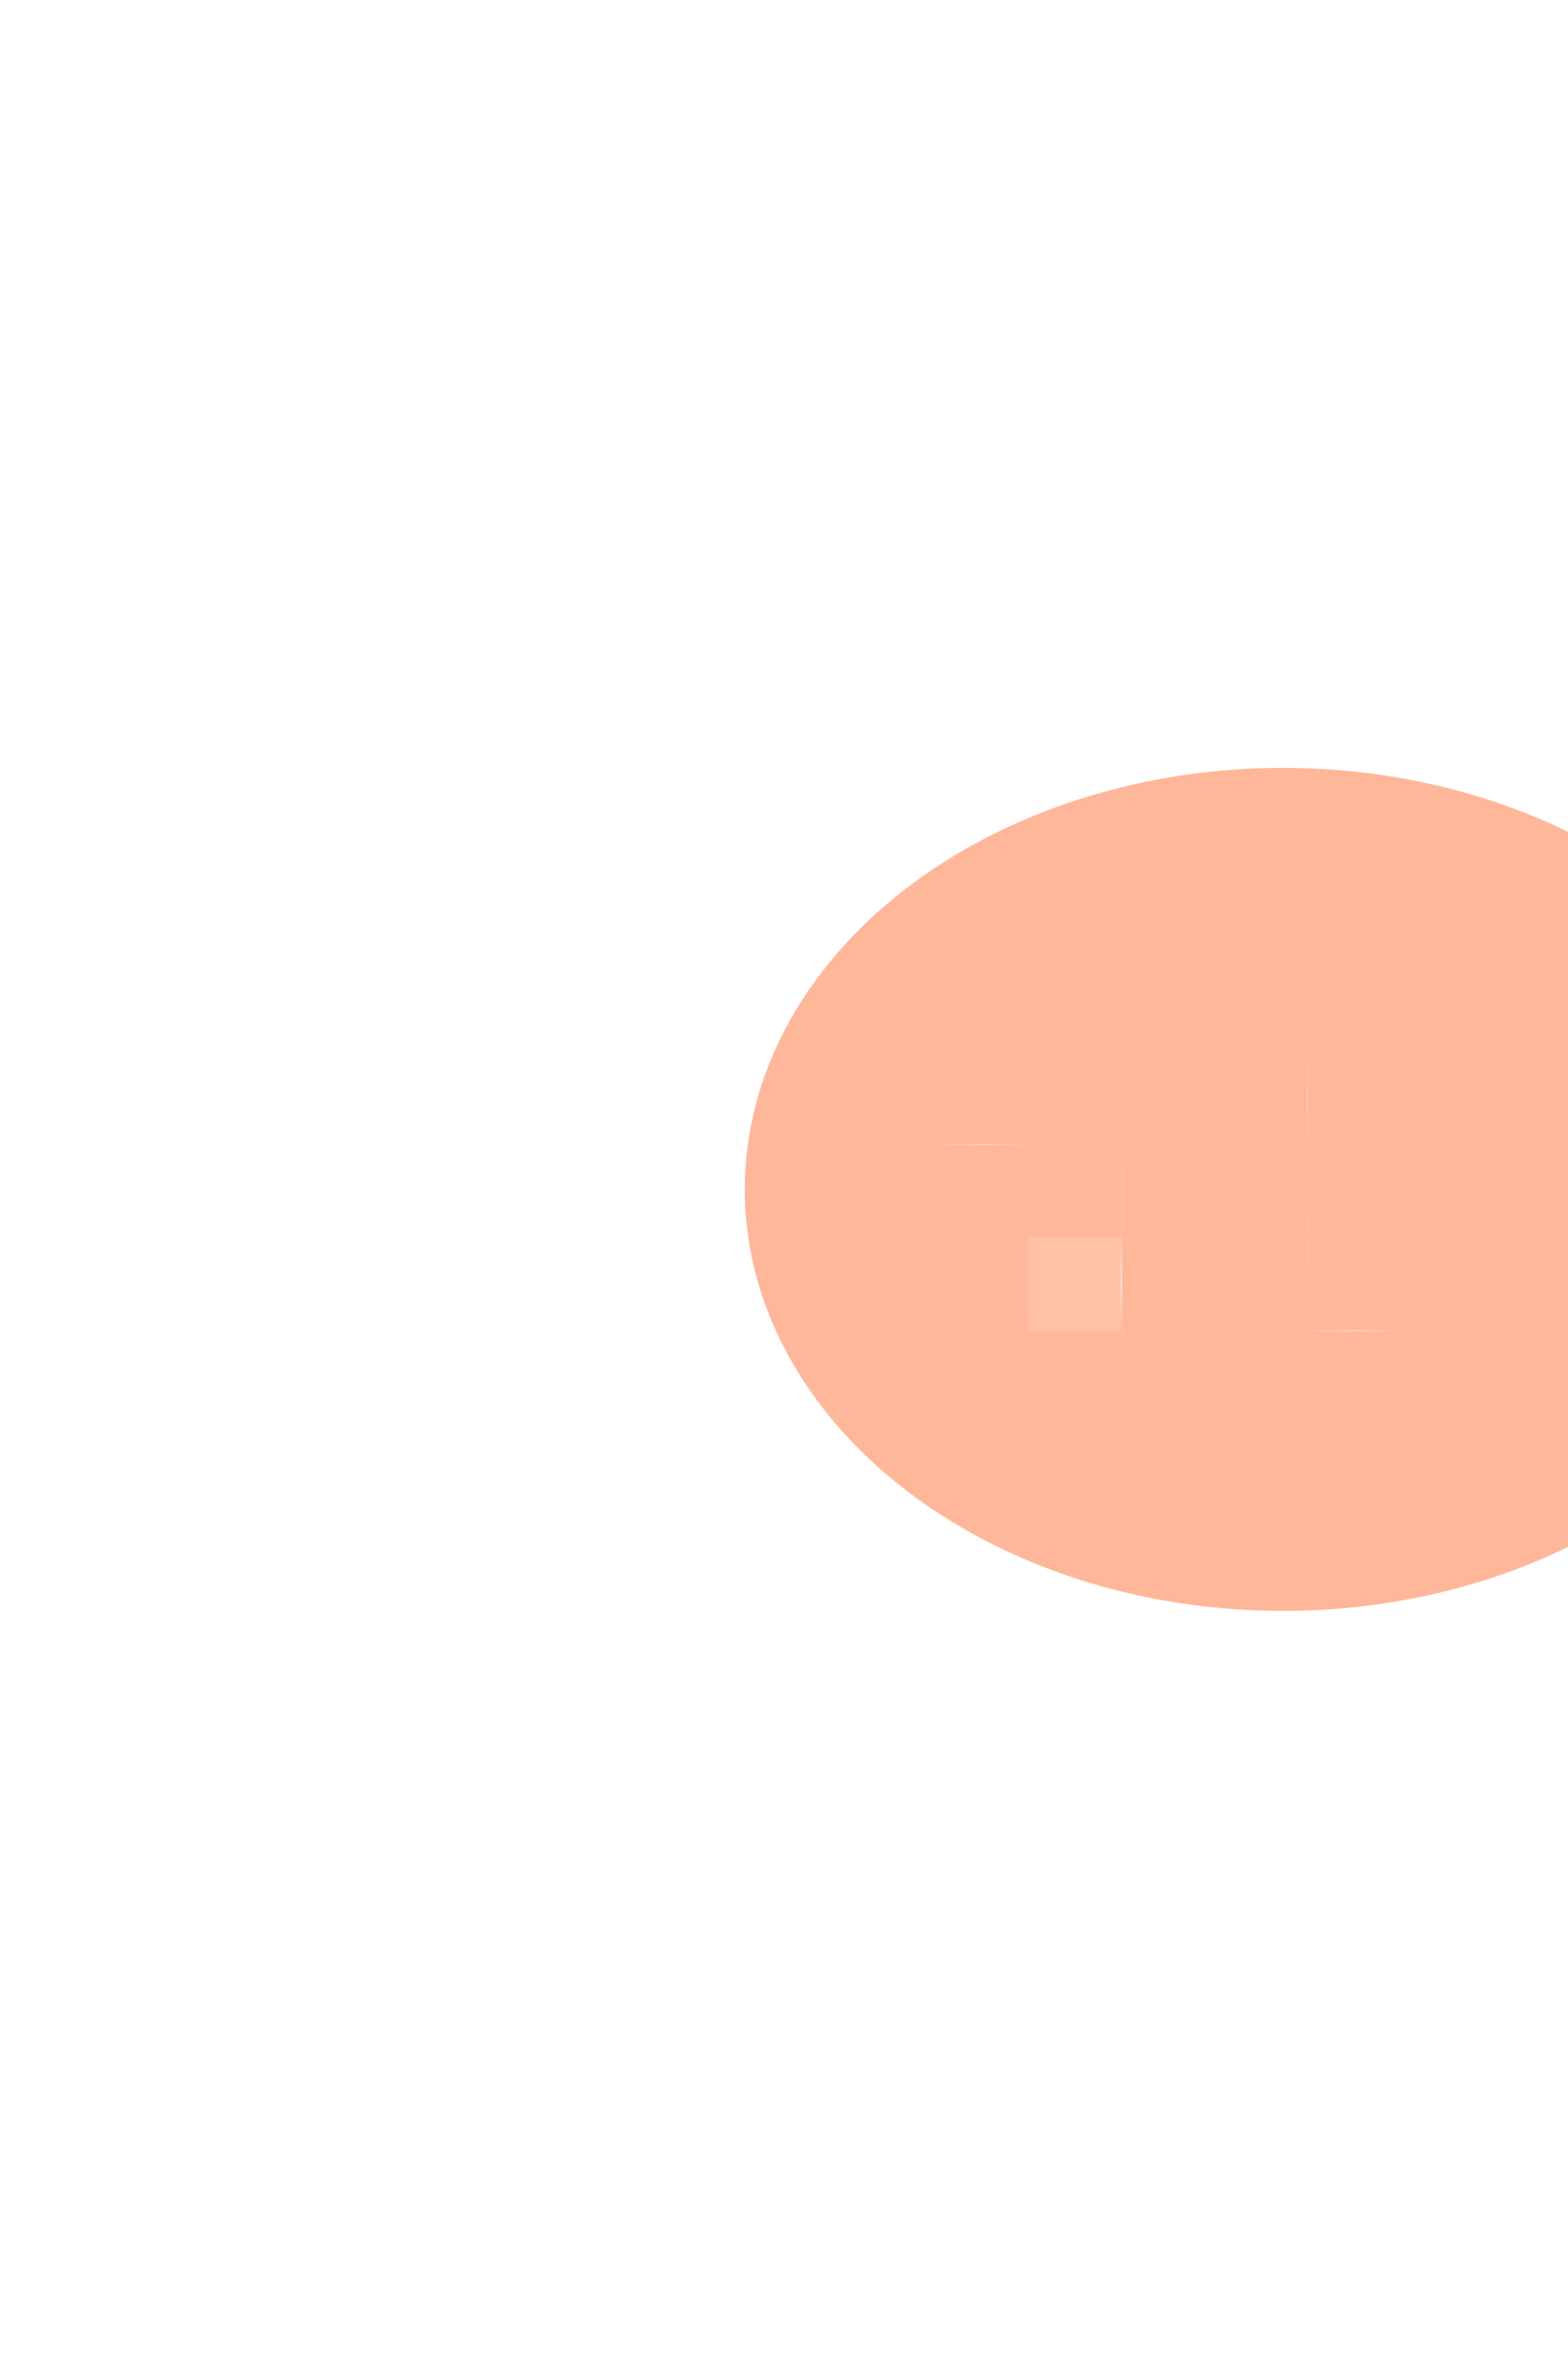 <svg width="1920" height="2912" viewBox="0 0 1920 2912" fill="none" xmlns="http://www.w3.org/2000/svg">
<g filter="url(#filter0_f_559_13199)">
<ellipse cx="1571" cy="1456" rx="659" ry="516" fill="#FF4D02" fill-opacity="0.4"/>
</g>
<g opacity="0.6" clip-path="url(#clip0_559_13199)">
<rect opacity="0.03" x="917" y="1287" width="114" height="114" fill="url(#paint0_linear_559_13199)"/>
<rect opacity="0.03" x="917" y="1516" width="114" height="114" fill="url(#paint1_linear_559_13199)"/>
<rect opacity="0.03" x="917" y="1745" width="114" height="114" fill="url(#paint2_linear_559_13199)"/>
<rect opacity="0.03" x="1829" y="1402" width="114" height="114" fill="url(#paint3_linear_559_13199)"/>
<path fill-rule="evenodd" clip-rule="evenodd" d="M1031.5 1515V1402H1144.5V1515H1031.5ZM1030.5 1515V1402H540V1401H1030.5V1288H540V1287H1030.5L1030.5 1174H540V1173H1030.5V1080H1031.5V1173H1144.5V1080H1145.5V1173H1258.5V1080H1259.5V1173H1372.5V1080H1373.5V1173H1486.5V1080H1487.5V1173H1600.5V1080H1601.5V1173H1714.5V1080H1715.5V1173H1828.5V1080H1829.5V1173H1942.5V1080H1943.5V1173H2261.5V1174H1943.5V1287H2261.5V1288H1943.5V1401H2261.5V1402H1943.5V1515H2261.5V1516H1943.5V1629H2261.5V1630H1943.5V1743H2261.5V1744H1943.5V1857H2261.5V1858H1943.5V1948H1942.5V1858H1829.5V1948H1828.5V1858H1715.5V1948H1714.5V1858H1601.5V1948H1600.5V1858H1487.5V1948H1486.5V1858H1373.5V1948H1372.5V1858H1259.5V1948H1258.5V1858H1145.5V1948H1144.5V1858H1031.5V1948H1030.5V1858H540V1857H1030.5V1744H540V1743H1030.5V1630H540V1629H1030.5V1516H540V1515H1030.5ZM1031.5 1857H1144.5V1744H1031.5V1857ZM1145.5 1857H1258.5V1744H1145.5V1857ZM1259.5 1857H1372.5V1744H1259.5V1857ZM1373.5 1857H1486.5V1744H1373.5V1857ZM1487.5 1857H1600.5V1744H1487.5V1857ZM1601.5 1857H1714.5V1744H1601.5V1857ZM1715.5 1857H1828.5V1744H1715.5V1857ZM1829.5 1857H1942.5V1744H1829.5V1857ZM1942.5 1630V1743H1829.5V1630H1942.5ZM1828.5 1630V1743H1715.5V1630H1828.5ZM1714.5 1630V1743H1601.5V1630H1714.5ZM1600.5 1630V1743H1487.5V1630H1600.5ZM1486.5 1630V1743H1373.5V1630H1486.5ZM1372.5 1630V1743H1259.5V1630H1372.5ZM1258.5 1630V1743H1145.5V1630H1258.5ZM1144.5 1630V1743H1031.5V1630H1144.5ZM1031.5 1629H1144.5V1516H1031.5V1629ZM1145.5 1629H1258.5V1516H1145.5V1629ZM1259.5 1629H1372.5V1516H1259.5V1629ZM1373.5 1629H1486.5V1516H1373.5V1629ZM1487.5 1629H1600.5V1516H1487.5V1629ZM1601.5 1629H1714.5V1516H1601.5V1629ZM1715.5 1629H1828.5V1516H1715.5V1629ZM1829.5 1629H1942.5V1516H1829.5V1629ZM1031.5 1287L1031.5 1174H1144.5L1144.5 1287H1031.5ZM1145.5 1287L1145.5 1174H1258.5L1258.5 1287H1145.5ZM1259.5 1287L1259.5 1174H1372.5L1372.5 1287H1259.5ZM1373.5 1287L1373.5 1174H1486.5L1486.5 1287H1373.5ZM1487.5 1287L1487.5 1174H1600.5V1287H1487.5ZM1601.5 1287V1174H1714.5V1287H1601.5ZM1715.5 1287V1174H1828.5V1287H1715.5ZM1829.5 1287V1174H1942.5V1287H1829.5ZM1942.5 1288H1829.5V1401H1942.5V1288ZM1828.5 1288H1715.5V1401H1828.5V1288ZM1714.5 1288H1601.5V1401H1714.5V1288ZM1600.5 1288H1487.5V1401H1600.5V1288ZM1486.5 1288H1373.5V1401H1486.5V1288ZM1372.5 1288H1259.5V1401H1372.5V1288ZM1258.5 1288H1145.5V1401H1258.5V1288ZM1144.5 1288H1031.5V1401H1144.5V1288ZM1145.5 1515V1402H1258.5V1515H1145.5ZM1259.5 1515V1402H1372.5V1515H1259.5ZM1373.5 1515V1402H1486.5V1515H1373.5ZM1487.5 1515V1402H1600.5V1515H1487.5ZM1601.5 1515V1402H1714.5V1515H1601.5ZM1715.5 1515V1402H1828.5V1515H1715.5ZM1829.5 1515V1402H1942.5V1515H1829.5Z" fill="url(#paint4_radial_559_13199)"/>
<rect opacity="0.5" x="1145" y="1400" width="114" height="2" fill="url(#paint5_linear_559_13199)"/>
<rect opacity="0.5" x="1601" y="1628" width="114" height="2" fill="url(#paint6_linear_559_13199)"/>
<rect x="1372" y="1626" width="114" height="2" transform="rotate(-90 1372 1626)" fill="url(#paint7_linear_559_13199)"/>
<rect opacity="0.3" x="1600" y="1402" width="114" height="2" transform="rotate(-90 1600 1402)" fill="url(#paint8_linear_559_13199)"/>
<rect opacity="0.2" x="1259" y="1515" width="114" height="114" fill="white"/>
</g>
<defs>
<filter id="filter0_f_559_13199" x="-28" y="0" width="3198" height="2912" filterUnits="userSpaceOnUse" color-interpolation-filters="sRGB">
<feFlood flood-opacity="0" result="BackgroundImageFix"/>
<feBlend mode="normal" in="SourceGraphic" in2="BackgroundImageFix" result="shape"/>
<feGaussianBlur stdDeviation="470" result="effect1_foregroundBlur_559_13199"/>
</filter>
<linearGradient id="paint0_linear_559_13199" x1="1031" y1="1346" x2="917" y2="1344" gradientUnits="userSpaceOnUse">
<stop stop-color="white"/>
<stop offset="1" stop-color="white" stop-opacity="0"/>
</linearGradient>
<linearGradient id="paint1_linear_559_13199" x1="1031" y1="1575" x2="917" y2="1573" gradientUnits="userSpaceOnUse">
<stop stop-color="white"/>
<stop offset="1" stop-color="white" stop-opacity="0"/>
</linearGradient>
<linearGradient id="paint2_linear_559_13199" x1="1031" y1="1804" x2="917" y2="1802" gradientUnits="userSpaceOnUse">
<stop stop-color="white"/>
<stop offset="1" stop-color="white" stop-opacity="0"/>
</linearGradient>
<linearGradient id="paint3_linear_559_13199" x1="1943" y1="1461" x2="1829" y2="1459" gradientUnits="userSpaceOnUse">
<stop stop-color="white" stop-opacity="0"/>
<stop offset="1" stop-color="white"/>
</linearGradient>
<radialGradient id="paint4_radial_559_13199" cx="0" cy="0" r="1" gradientUnits="userSpaceOnUse" gradientTransform="translate(1400.75 1514) rotate(89.954) scale(309 612.838)">
<stop stop-color="white" stop-opacity="0.2"/>
<stop offset="1" stop-color="white" stop-opacity="0"/>
</radialGradient>
<linearGradient id="paint5_linear_559_13199" x1="1145" y1="1401" x2="1259" y2="1401" gradientUnits="userSpaceOnUse">
<stop stop-color="white" stop-opacity="0"/>
<stop offset="0.503" stop-color="white"/>
<stop offset="1" stop-color="white" stop-opacity="0"/>
</linearGradient>
<linearGradient id="paint6_linear_559_13199" x1="1601" y1="1629" x2="1715" y2="1629" gradientUnits="userSpaceOnUse">
<stop stop-color="white" stop-opacity="0"/>
<stop offset="0.503" stop-color="white"/>
<stop offset="1" stop-color="white" stop-opacity="0"/>
</linearGradient>
<linearGradient id="paint7_linear_559_13199" x1="1372" y1="1627" x2="1486" y2="1627" gradientUnits="userSpaceOnUse">
<stop stop-color="white" stop-opacity="0"/>
<stop offset="0.503" stop-color="white"/>
<stop offset="1" stop-color="white" stop-opacity="0"/>
</linearGradient>
<linearGradient id="paint8_linear_559_13199" x1="1600" y1="1403" x2="1714" y2="1403" gradientUnits="userSpaceOnUse">
<stop stop-color="white" stop-opacity="0"/>
<stop offset="0.503" stop-color="white"/>
<stop offset="1" stop-color="white" stop-opacity="0"/>
</linearGradient>
<clipPath id="clip0_559_13199">
<rect width="1288" height="868" fill="white" transform="translate(786 1080)"/>
</clipPath>
</defs>
</svg>
